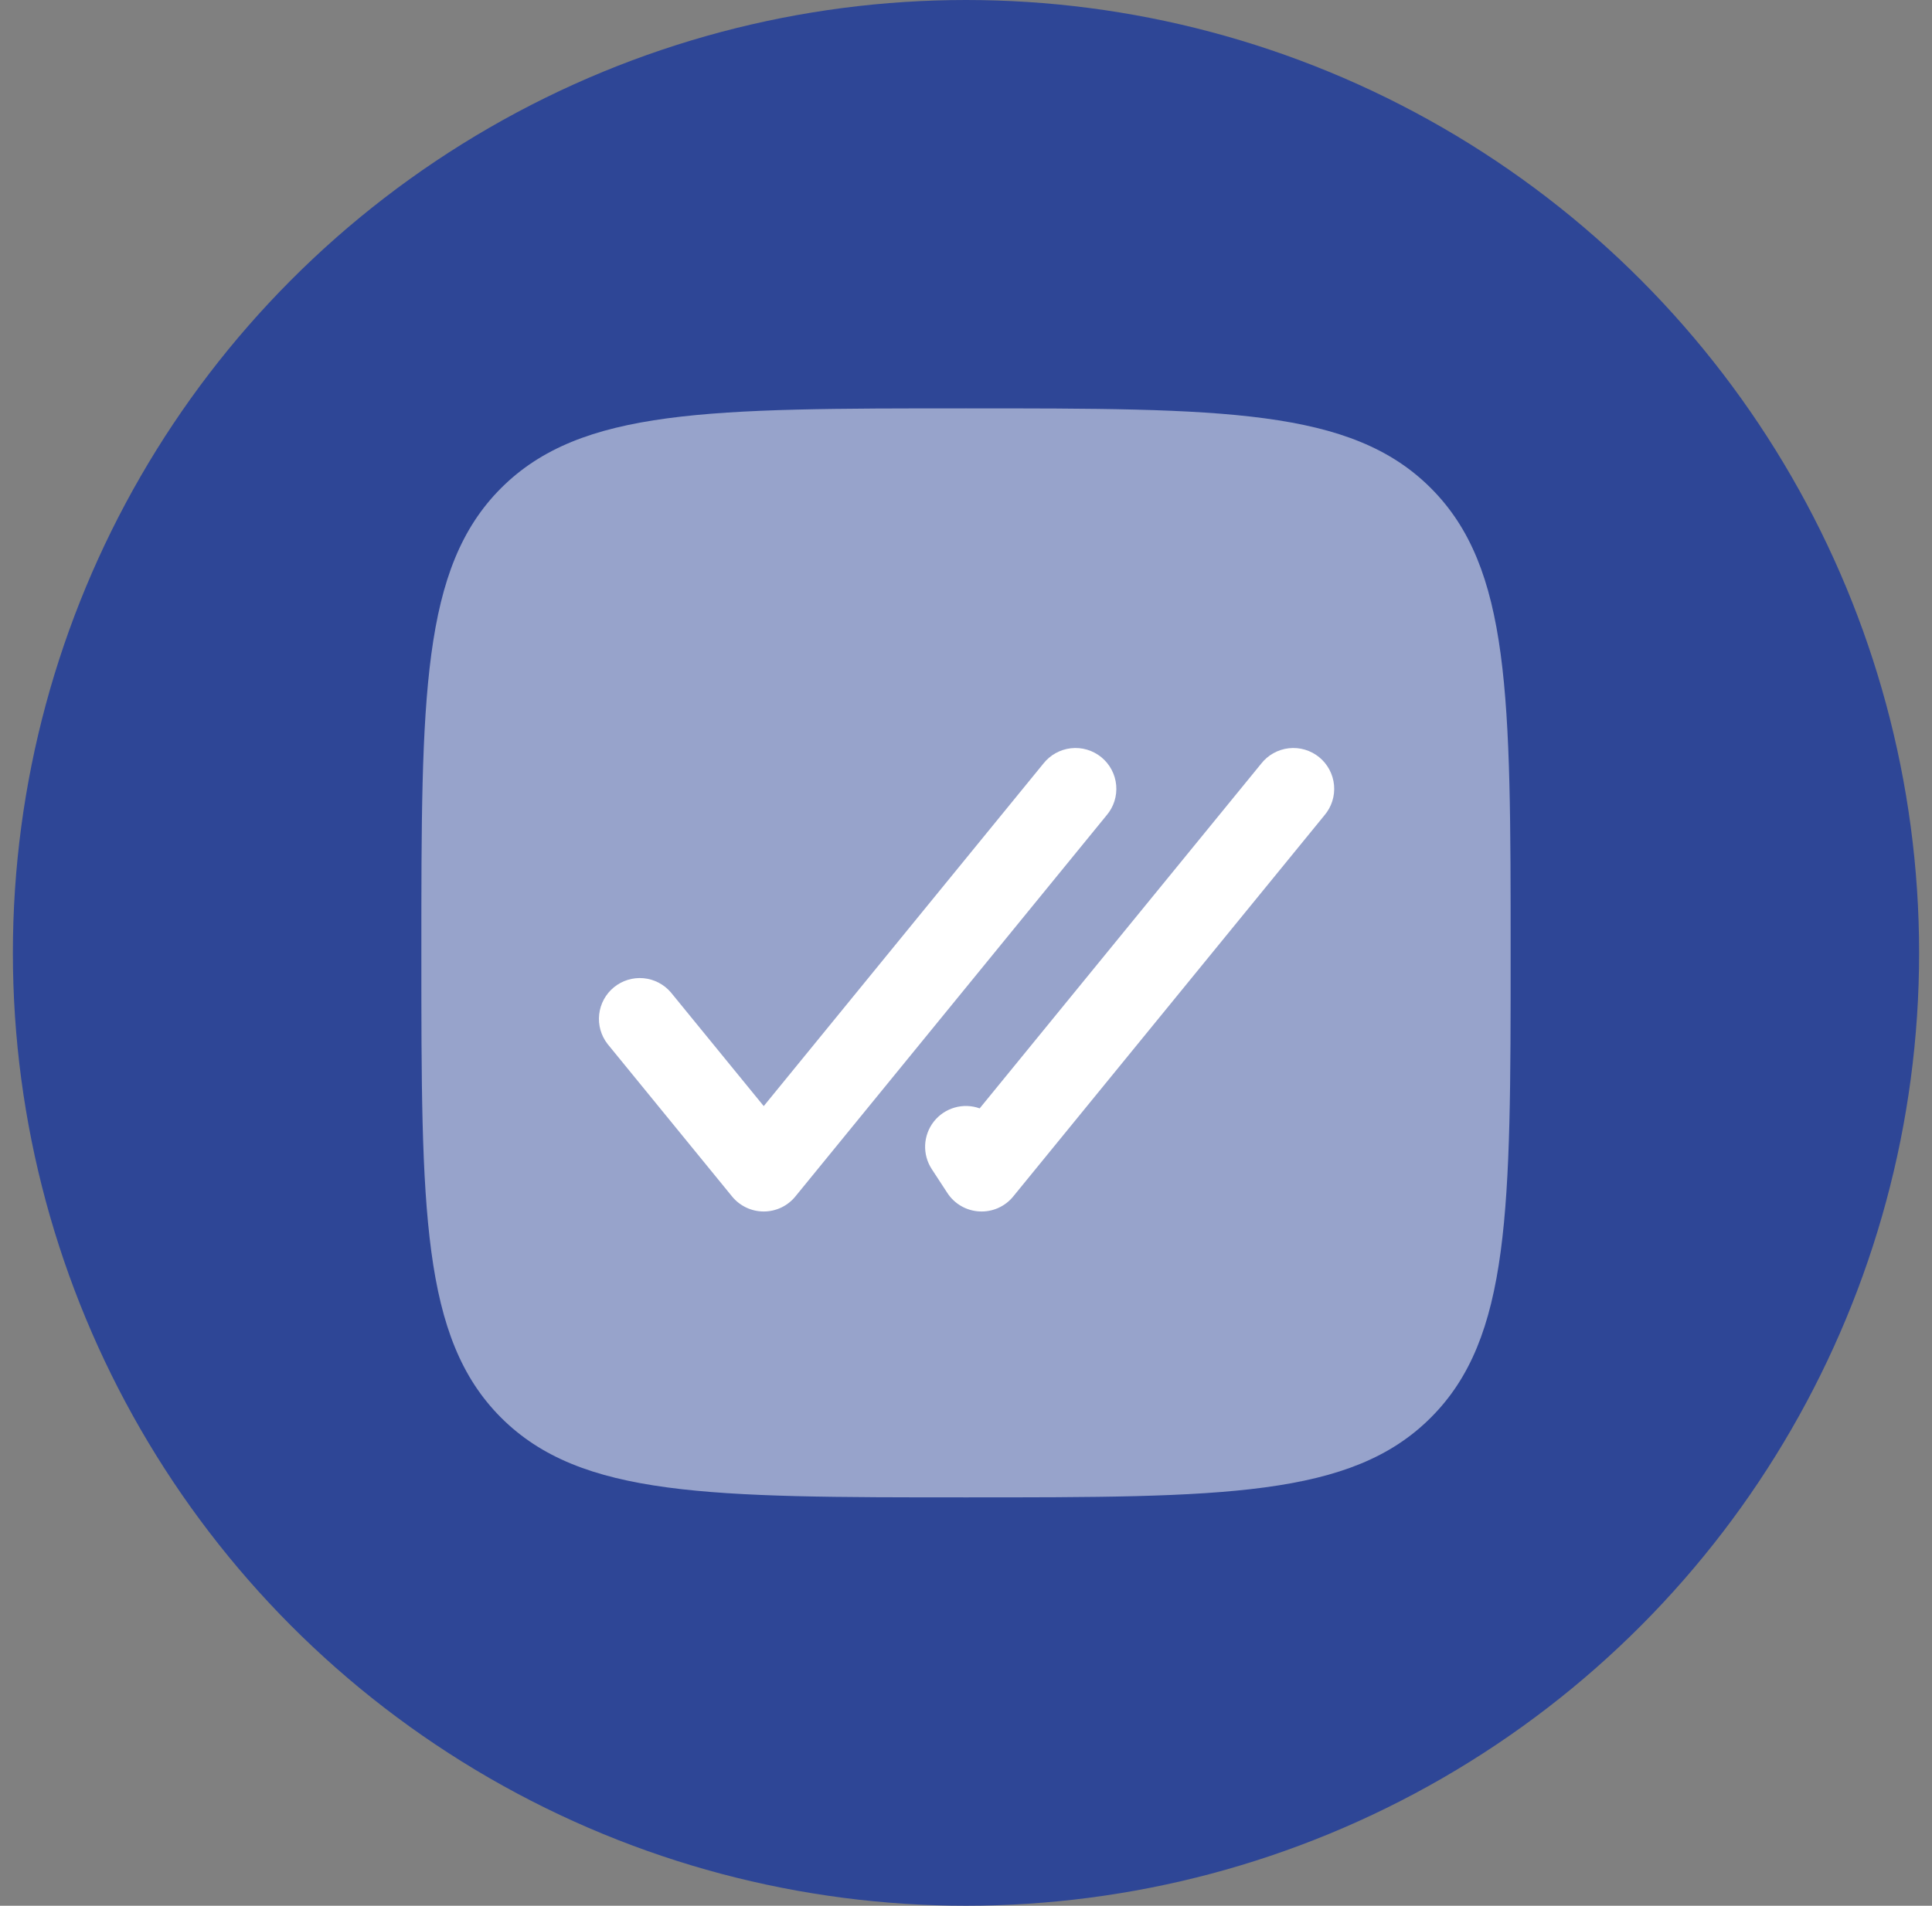 <svg width="75" height="74" viewBox="0 0 75 74" fill="none" xmlns="http://www.w3.org/2000/svg">
<rect x="0" y="0" width="75" height="74" fill="#808080" stroke="none"/>
<circle cx="37.5" cy="37" r="37" fill="#2E4696"/>
<path opacity="0.5" d="M19.452 55.048C22.552 58.143 27.533 58.143 37.5 58.143C47.467 58.143 52.45 58.143 55.545 55.045C58.643 51.952 58.643 46.967 58.643 37C58.643 27.033 58.643 22.05 55.545 18.953C52.452 15.857 47.467 15.857 37.5 15.857C27.533 15.857 22.55 15.857 19.452 18.953C16.357 22.052 16.357 27.033 16.357 37C16.357 46.967 16.357 51.952 19.452 55.048Z" fill="white"/>
<path d="M51.414 31.659C51.551 31.499 51.655 31.312 51.719 31.111C51.783 30.91 51.806 30.698 51.787 30.488C51.768 30.277 51.707 30.073 51.608 29.887C51.509 29.7 51.374 29.535 51.21 29.402C51.047 29.268 50.858 29.169 50.655 29.109C50.453 29.05 50.24 29.031 50.031 29.055C49.821 29.078 49.618 29.144 49.434 29.247C49.249 29.35 49.087 29.489 48.958 29.655L38.031 43.038C37.718 42.926 37.378 42.915 37.059 43.007C36.74 43.099 36.458 43.288 36.252 43.549C36.047 43.81 35.929 44.129 35.914 44.461C35.9 44.792 35.99 45.12 36.172 45.398L36.777 46.324C36.913 46.533 37.097 46.706 37.313 46.831C37.529 46.955 37.772 47.027 38.021 47.04C38.27 47.053 38.519 47.008 38.747 46.907C38.975 46.806 39.176 46.653 39.333 46.459L51.414 31.659ZM42.957 31.659C43.094 31.499 43.198 31.312 43.262 31.111C43.326 30.91 43.349 30.698 43.33 30.488C43.311 30.277 43.25 30.073 43.151 29.887C43.052 29.7 42.916 29.535 42.753 29.402C42.589 29.268 42.401 29.169 42.198 29.109C41.996 29.05 41.783 29.031 41.573 29.055C41.364 29.078 41.161 29.144 40.976 29.247C40.792 29.35 40.63 29.489 40.5 29.655L29.648 42.95L26.043 38.535C25.774 38.219 25.392 38.022 24.979 37.984C24.566 37.947 24.155 38.073 23.834 38.335C23.512 38.597 23.307 38.975 23.26 39.387C23.214 39.799 23.331 40.212 23.586 40.539L28.419 46.459C28.568 46.642 28.756 46.788 28.968 46.889C29.18 46.99 29.413 47.042 29.648 47.042C29.883 47.042 30.115 46.99 30.328 46.889C30.54 46.788 30.727 46.642 30.876 46.459L42.957 31.659Z" fill="white"/>
</svg>
